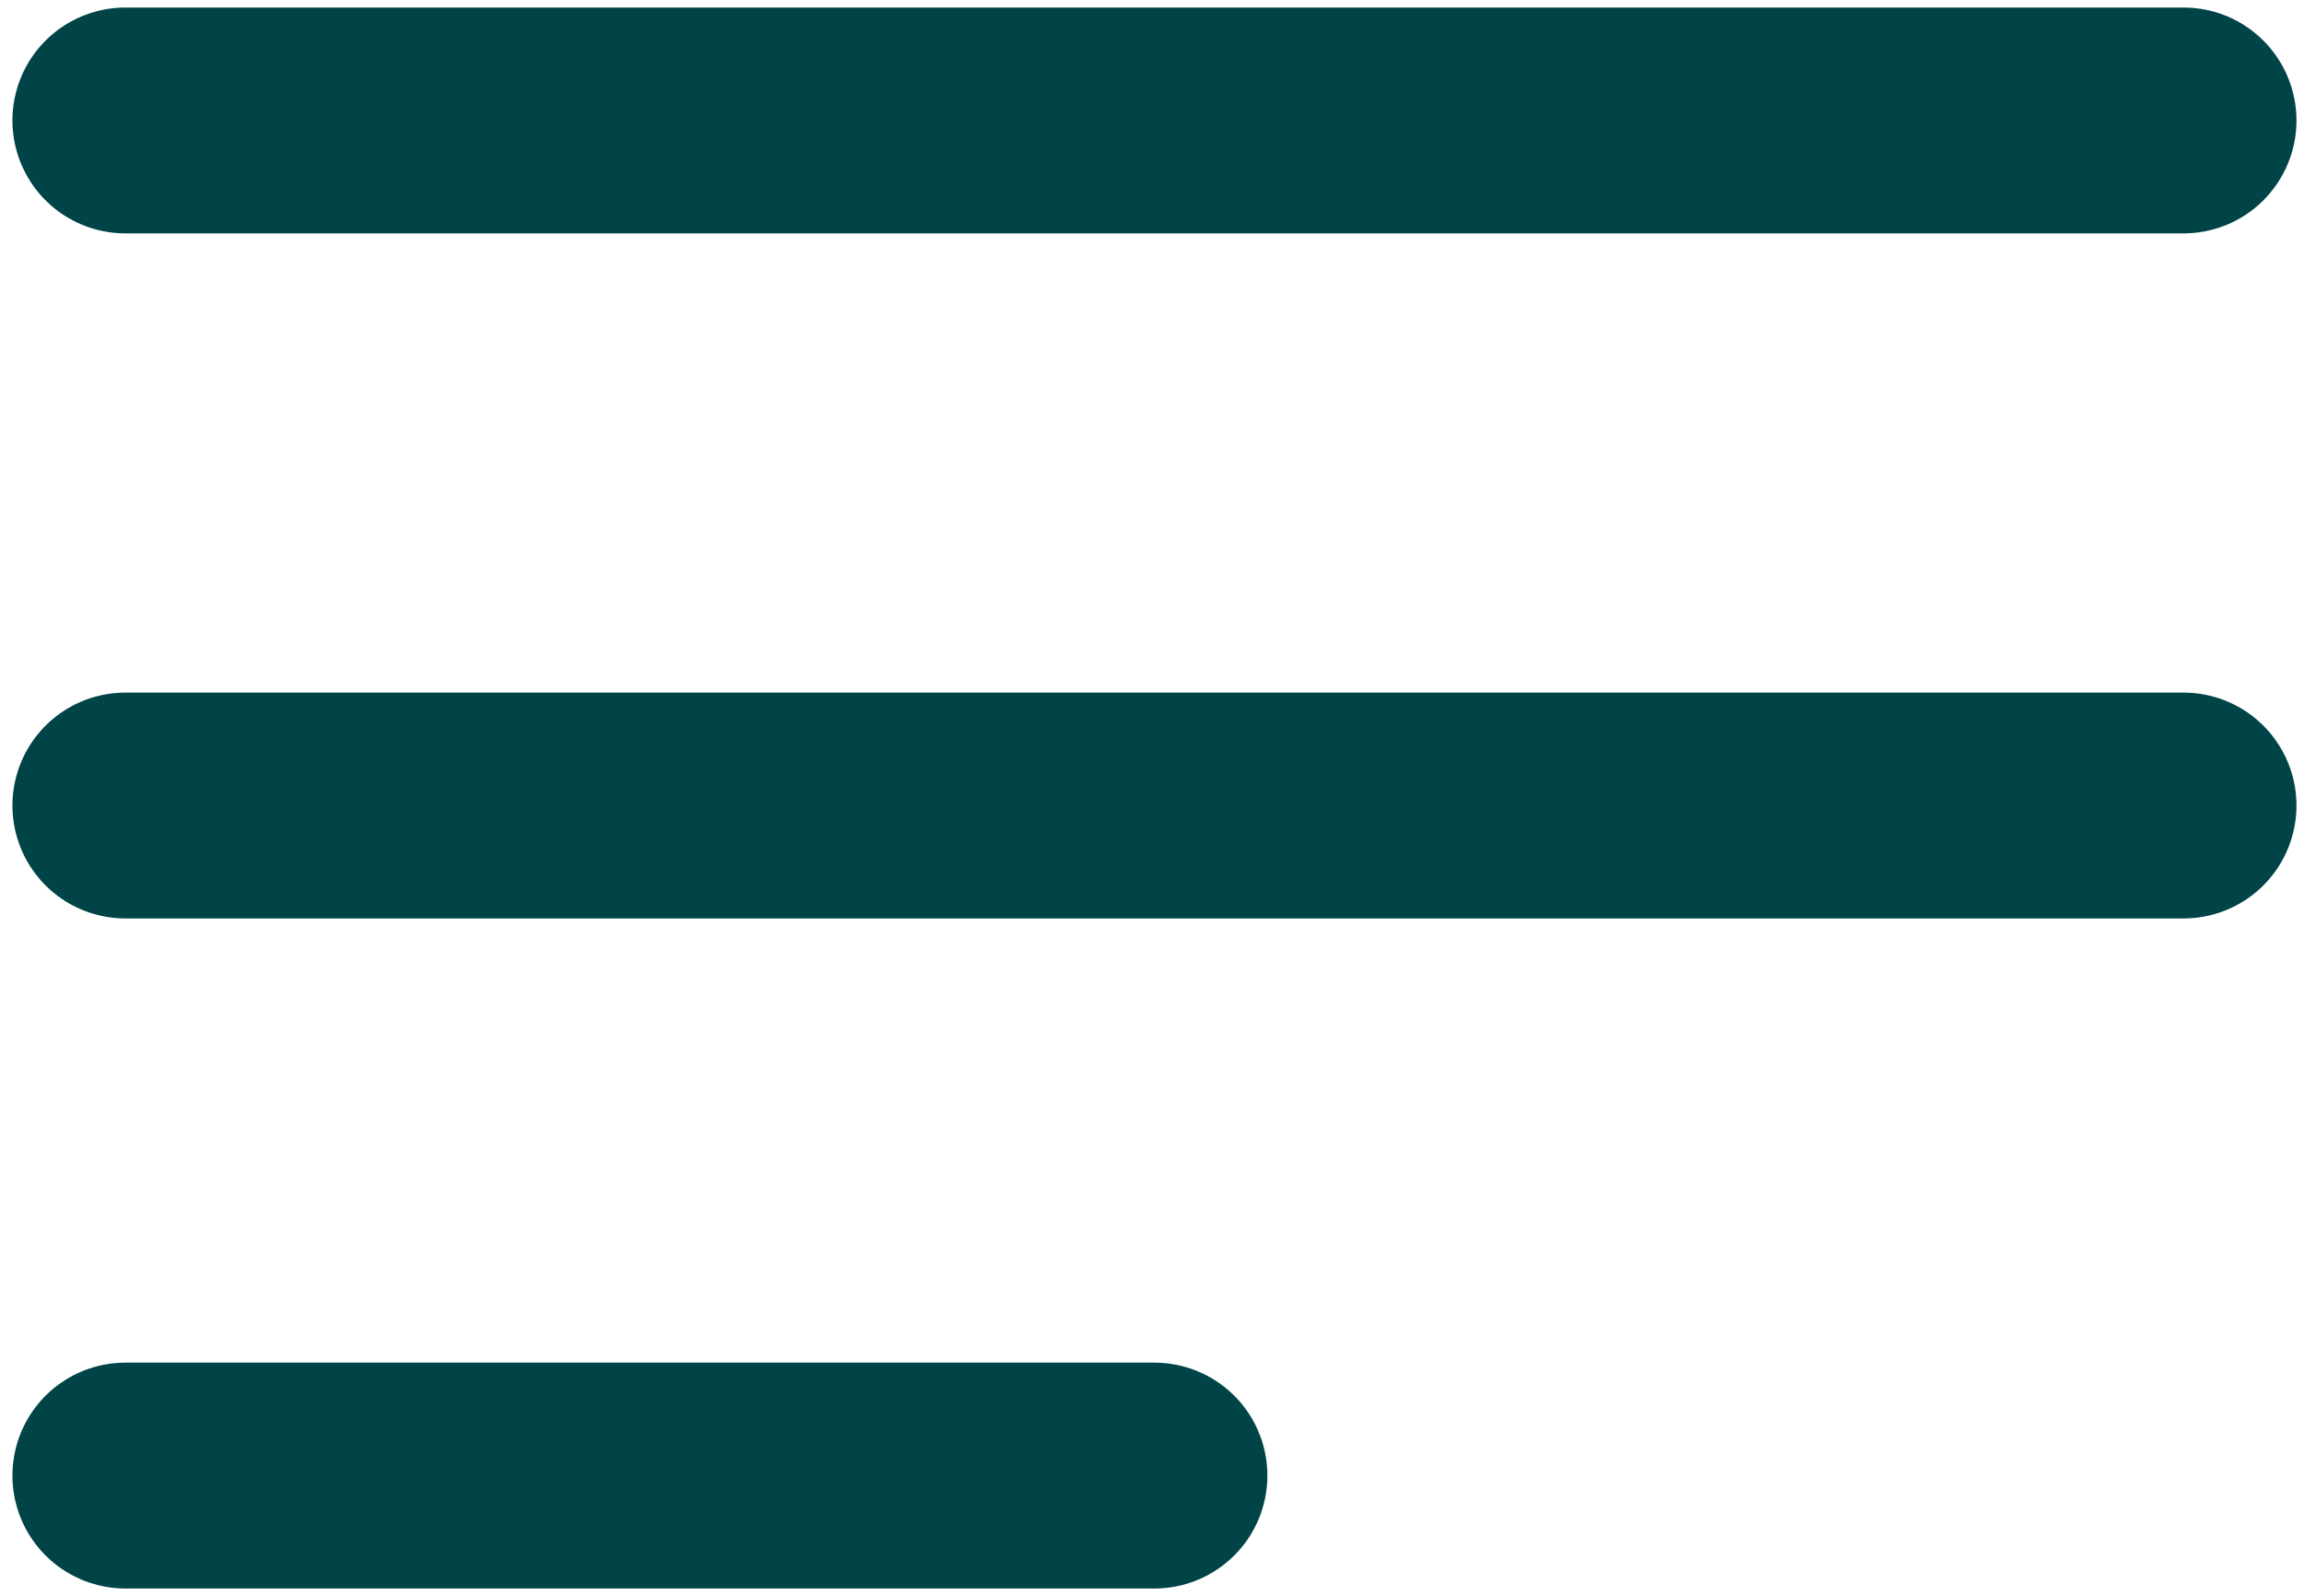 <svg width="153" height="106" viewBox="0 0 153 106" fill="none" xmlns="http://www.w3.org/2000/svg">
<path d="M76.662 98H8.325M145 53.499H8.325M145 8H8.325" stroke="#004448" stroke-width="15" stroke-linecap="round"/>
</svg>
